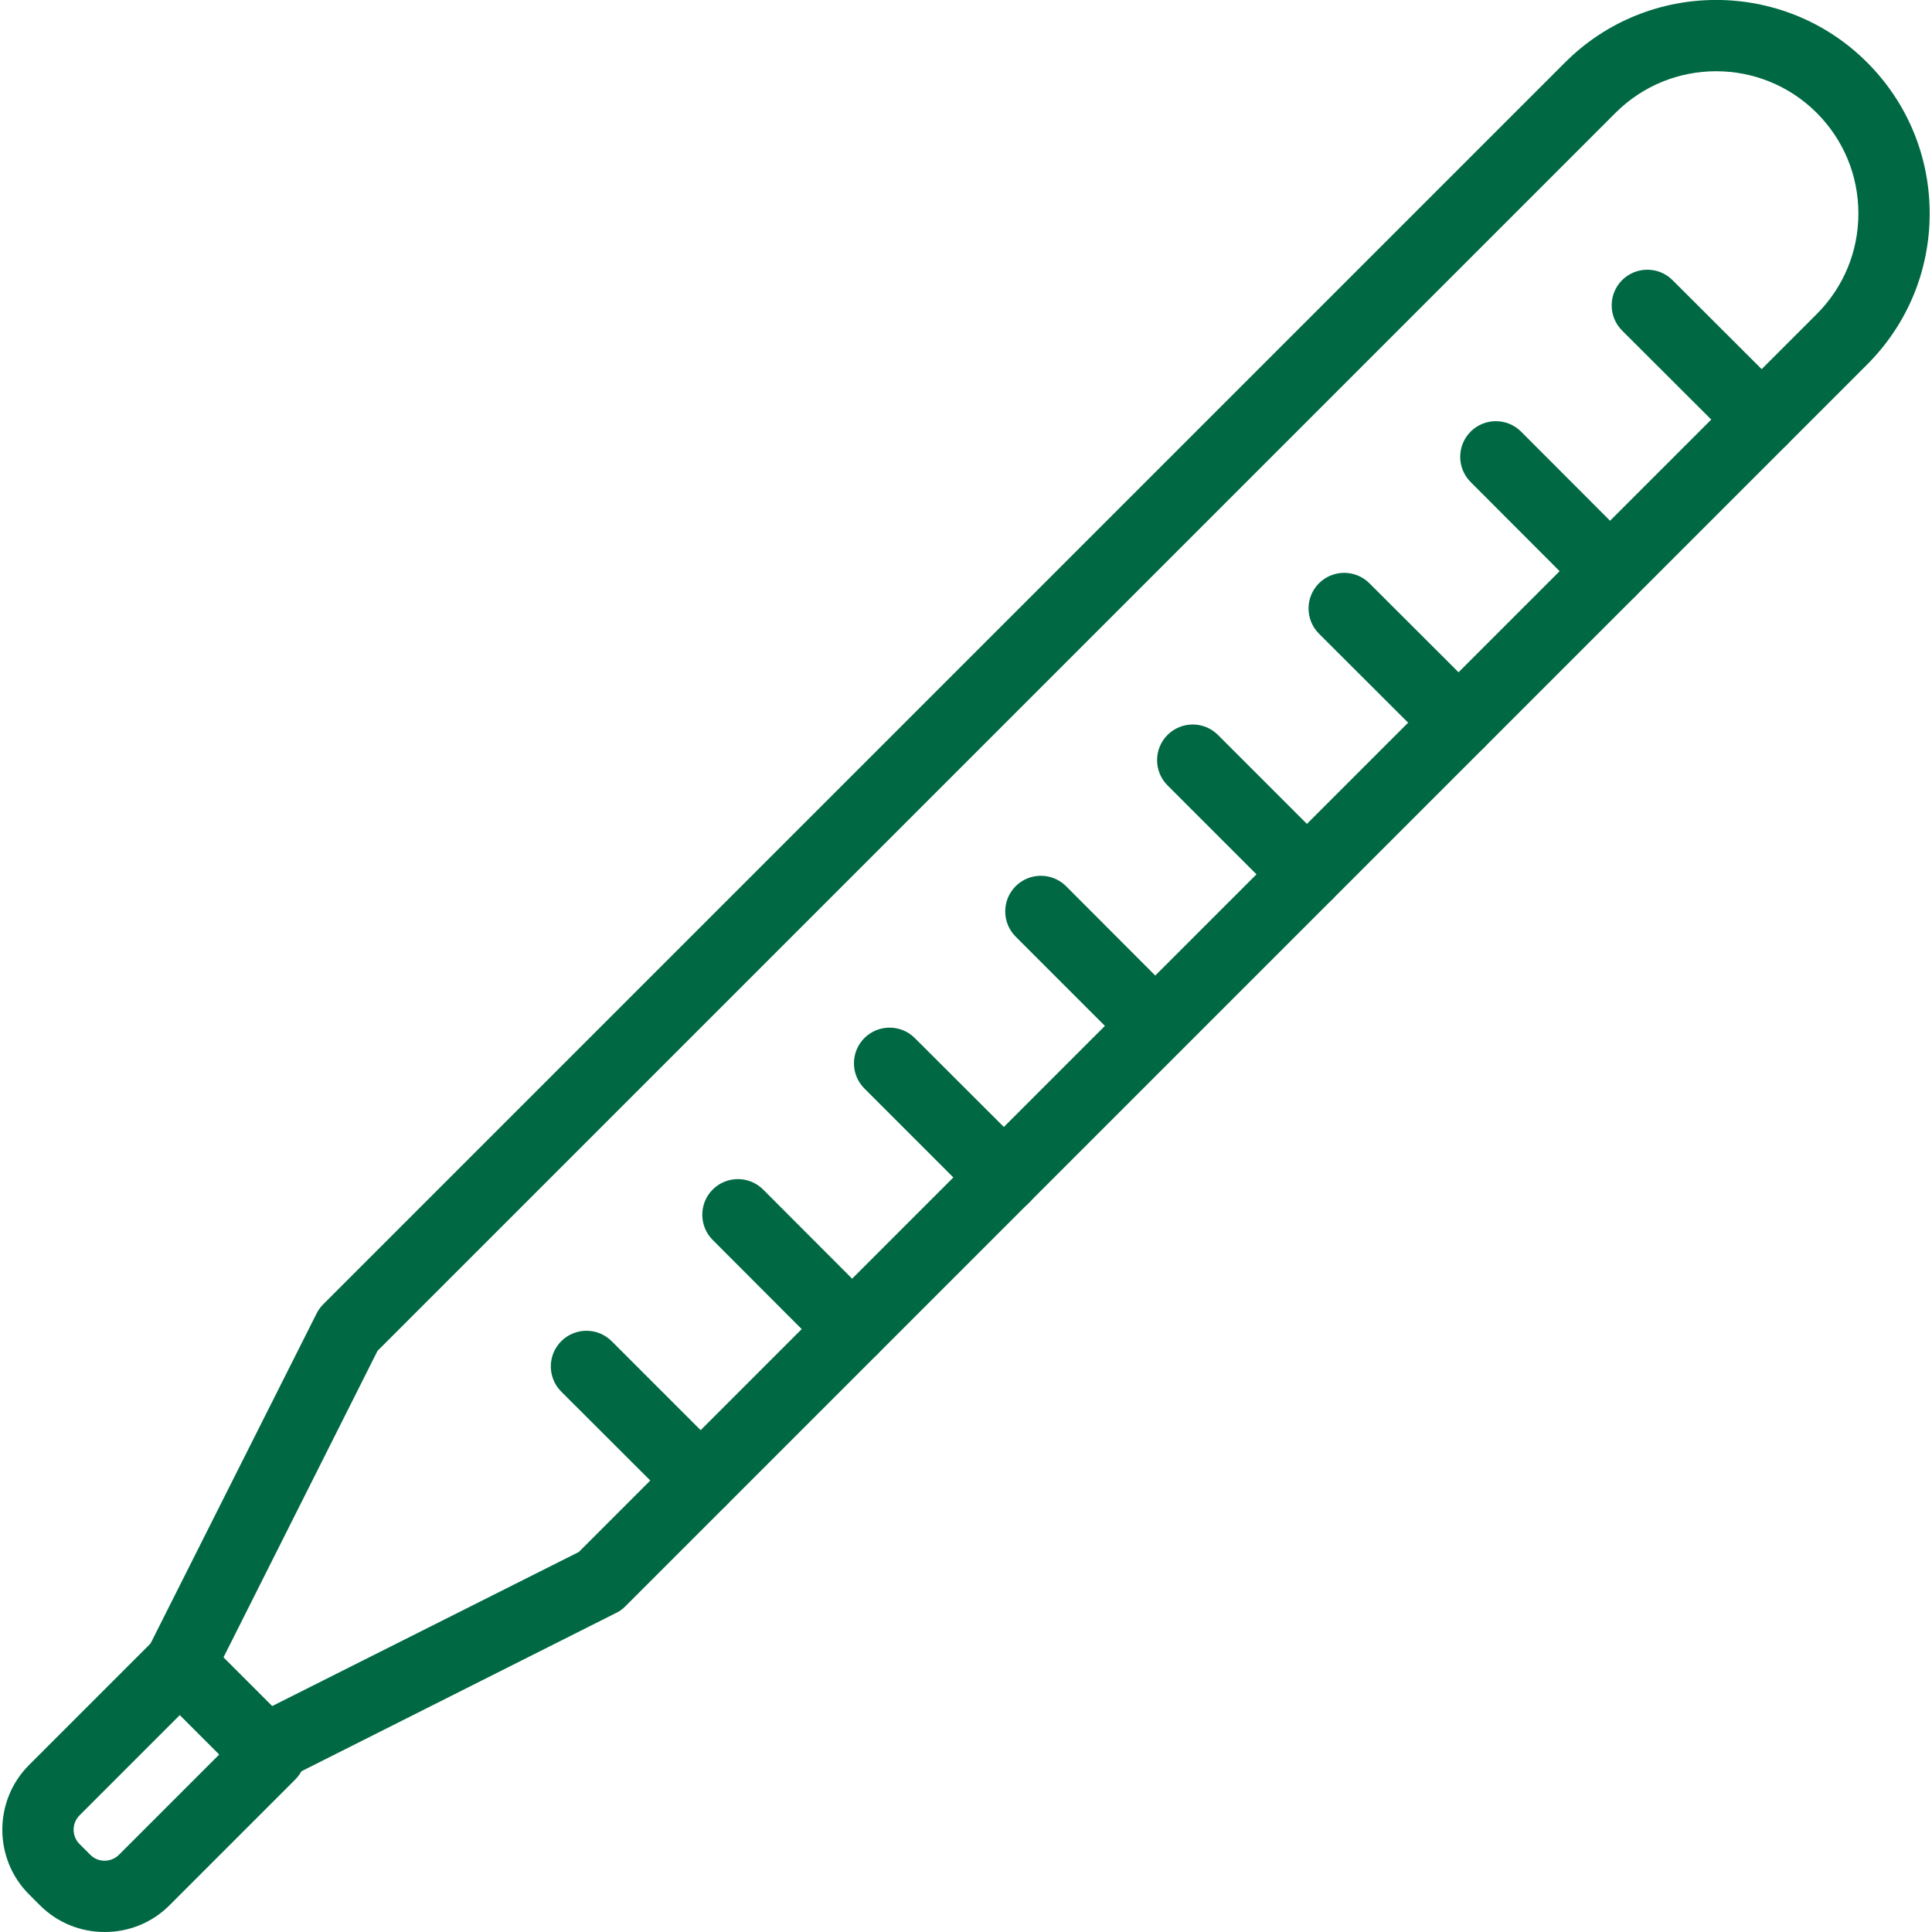 <?xml version="1.0" encoding="UTF-8"?><svg id="a" xmlns="http://www.w3.org/2000/svg" width="100" height="100" viewBox="0 0 100 100"><defs><style>.b{fill:none;}.c{fill:#006944;}</style></defs><rect class="b" width="100" height="100"/><g><g><path class="c" d="M13.72,92.41c-.48,0-.95-.19-1.31-.54l-4.41-4.41c-.56-.56-.7-1.42-.34-2.13l8.72-17.33c.09-.18,.2-.34,.34-.48L81.01,3.23c4.31-4.31,11.32-4.31,15.63,0h0c2.09,2.09,3.24,4.87,3.24,7.82s-1.15,5.73-3.24,7.82L32.36,83.15c-.14,.14-.3,.26-.48,.34l-17.33,8.72c-.26,.13-.55,.2-.83,.2Zm-2.16-6.62l2.52,2.52,15.88-7.98L94.03,16.26c1.39-1.39,2.16-3.24,2.16-5.21s-.77-3.82-2.16-5.21c-2.87-2.87-7.54-2.87-10.41,0L19.54,69.92l-7.98,15.88Z"/><path class="c" d="M5.41,100c-1.21,0-2.42-.46-3.34-1.38h0l-.57-.57c-1.84-1.84-1.84-4.85,0-6.69l6.51-6.51c.35-.35,.82-.54,1.31-.54h0c.49,0,.96,.19,1.31,.54l4.65,4.65c.72,.72,.72,1.89,0,2.61l-6.51,6.51c-.92,.92-2.13,1.38-3.34,1.38Zm-.73-3.99c.4,.4,1.06,.4,1.47,0l5.2-5.2-2.04-2.04-5.2,5.2c-.4,.41-.4,1.06,0,1.47l.57,.57Z"/></g><g><path class="c" d="M91.19,23.56c-.47,0-.94-.18-1.31-.54l-5.92-5.91c-.72-.72-.72-1.89,0-2.61,.72-.72,1.89-.72,2.61,0l5.92,5.91c.72,.72,.72,1.89,0,2.61-.36,.36-.83,.54-1.31,.54Z"/><path class="c" d="M83.34,31.41c-.47,0-.94-.18-1.31-.54l-5.91-5.92c-.72-.72-.72-1.89,0-2.61s1.89-.72,2.61,0l5.91,5.92c.72,.72,.72,1.89,0,2.61-.36,.36-.83,.54-1.31,.54Z"/><path class="c" d="M75.5,39.25c-.47,0-.94-.18-1.31-.54l-5.92-5.91c-.72-.72-.72-1.89,0-2.61s1.89-.72,2.61,0l5.92,5.91c.72,.72,.72,1.89,0,2.61-.36,.36-.83,.54-1.31,.54Z"/><path class="c" d="M67.65,47.1c-.47,0-.94-.18-1.31-.54l-5.91-5.91c-.72-.72-.72-1.89,0-2.61,.72-.72,1.89-.72,2.61,0l5.91,5.91c.72,.72,.72,1.89,0,2.61-.36,.36-.83,.54-1.31,.54Z"/><path class="c" d="M59.8,54.94c-.47,0-.94-.18-1.31-.54l-5.92-5.92c-.72-.72-.72-1.89,0-2.61s1.89-.72,2.61,0l5.91,5.92c.72,.72,.72,1.89,0,2.61-.36,.36-.83,.54-1.3,.54Z"/><path class="c" d="M51.96,62.79c-.47,0-.94-.18-1.31-.54l-5.91-5.91c-.72-.72-.72-1.89,0-2.61,.72-.72,1.89-.72,2.61,0l5.92,5.91c.72,.72,.72,1.89,0,2.61-.36,.36-.83,.54-1.31,.54Z"/><path class="c" d="M44.11,70.64c-.47,0-.94-.18-1.31-.54l-5.91-5.92c-.72-.72-.72-1.89,0-2.61s1.89-.72,2.61,0l5.91,5.92c.72,.72,.72,1.89,0,2.61-.36,.36-.83,.54-1.31,.54Z"/><path class="c" d="M36.27,78.48c-.47,0-.94-.18-1.3-.54l-5.92-5.91c-.72-.72-.72-1.89,0-2.61s1.89-.72,2.61,0l5.91,5.91c.72,.72,.72,1.89,0,2.61-.36,.36-.83,.54-1.31,.54Z"/></g></g></svg>